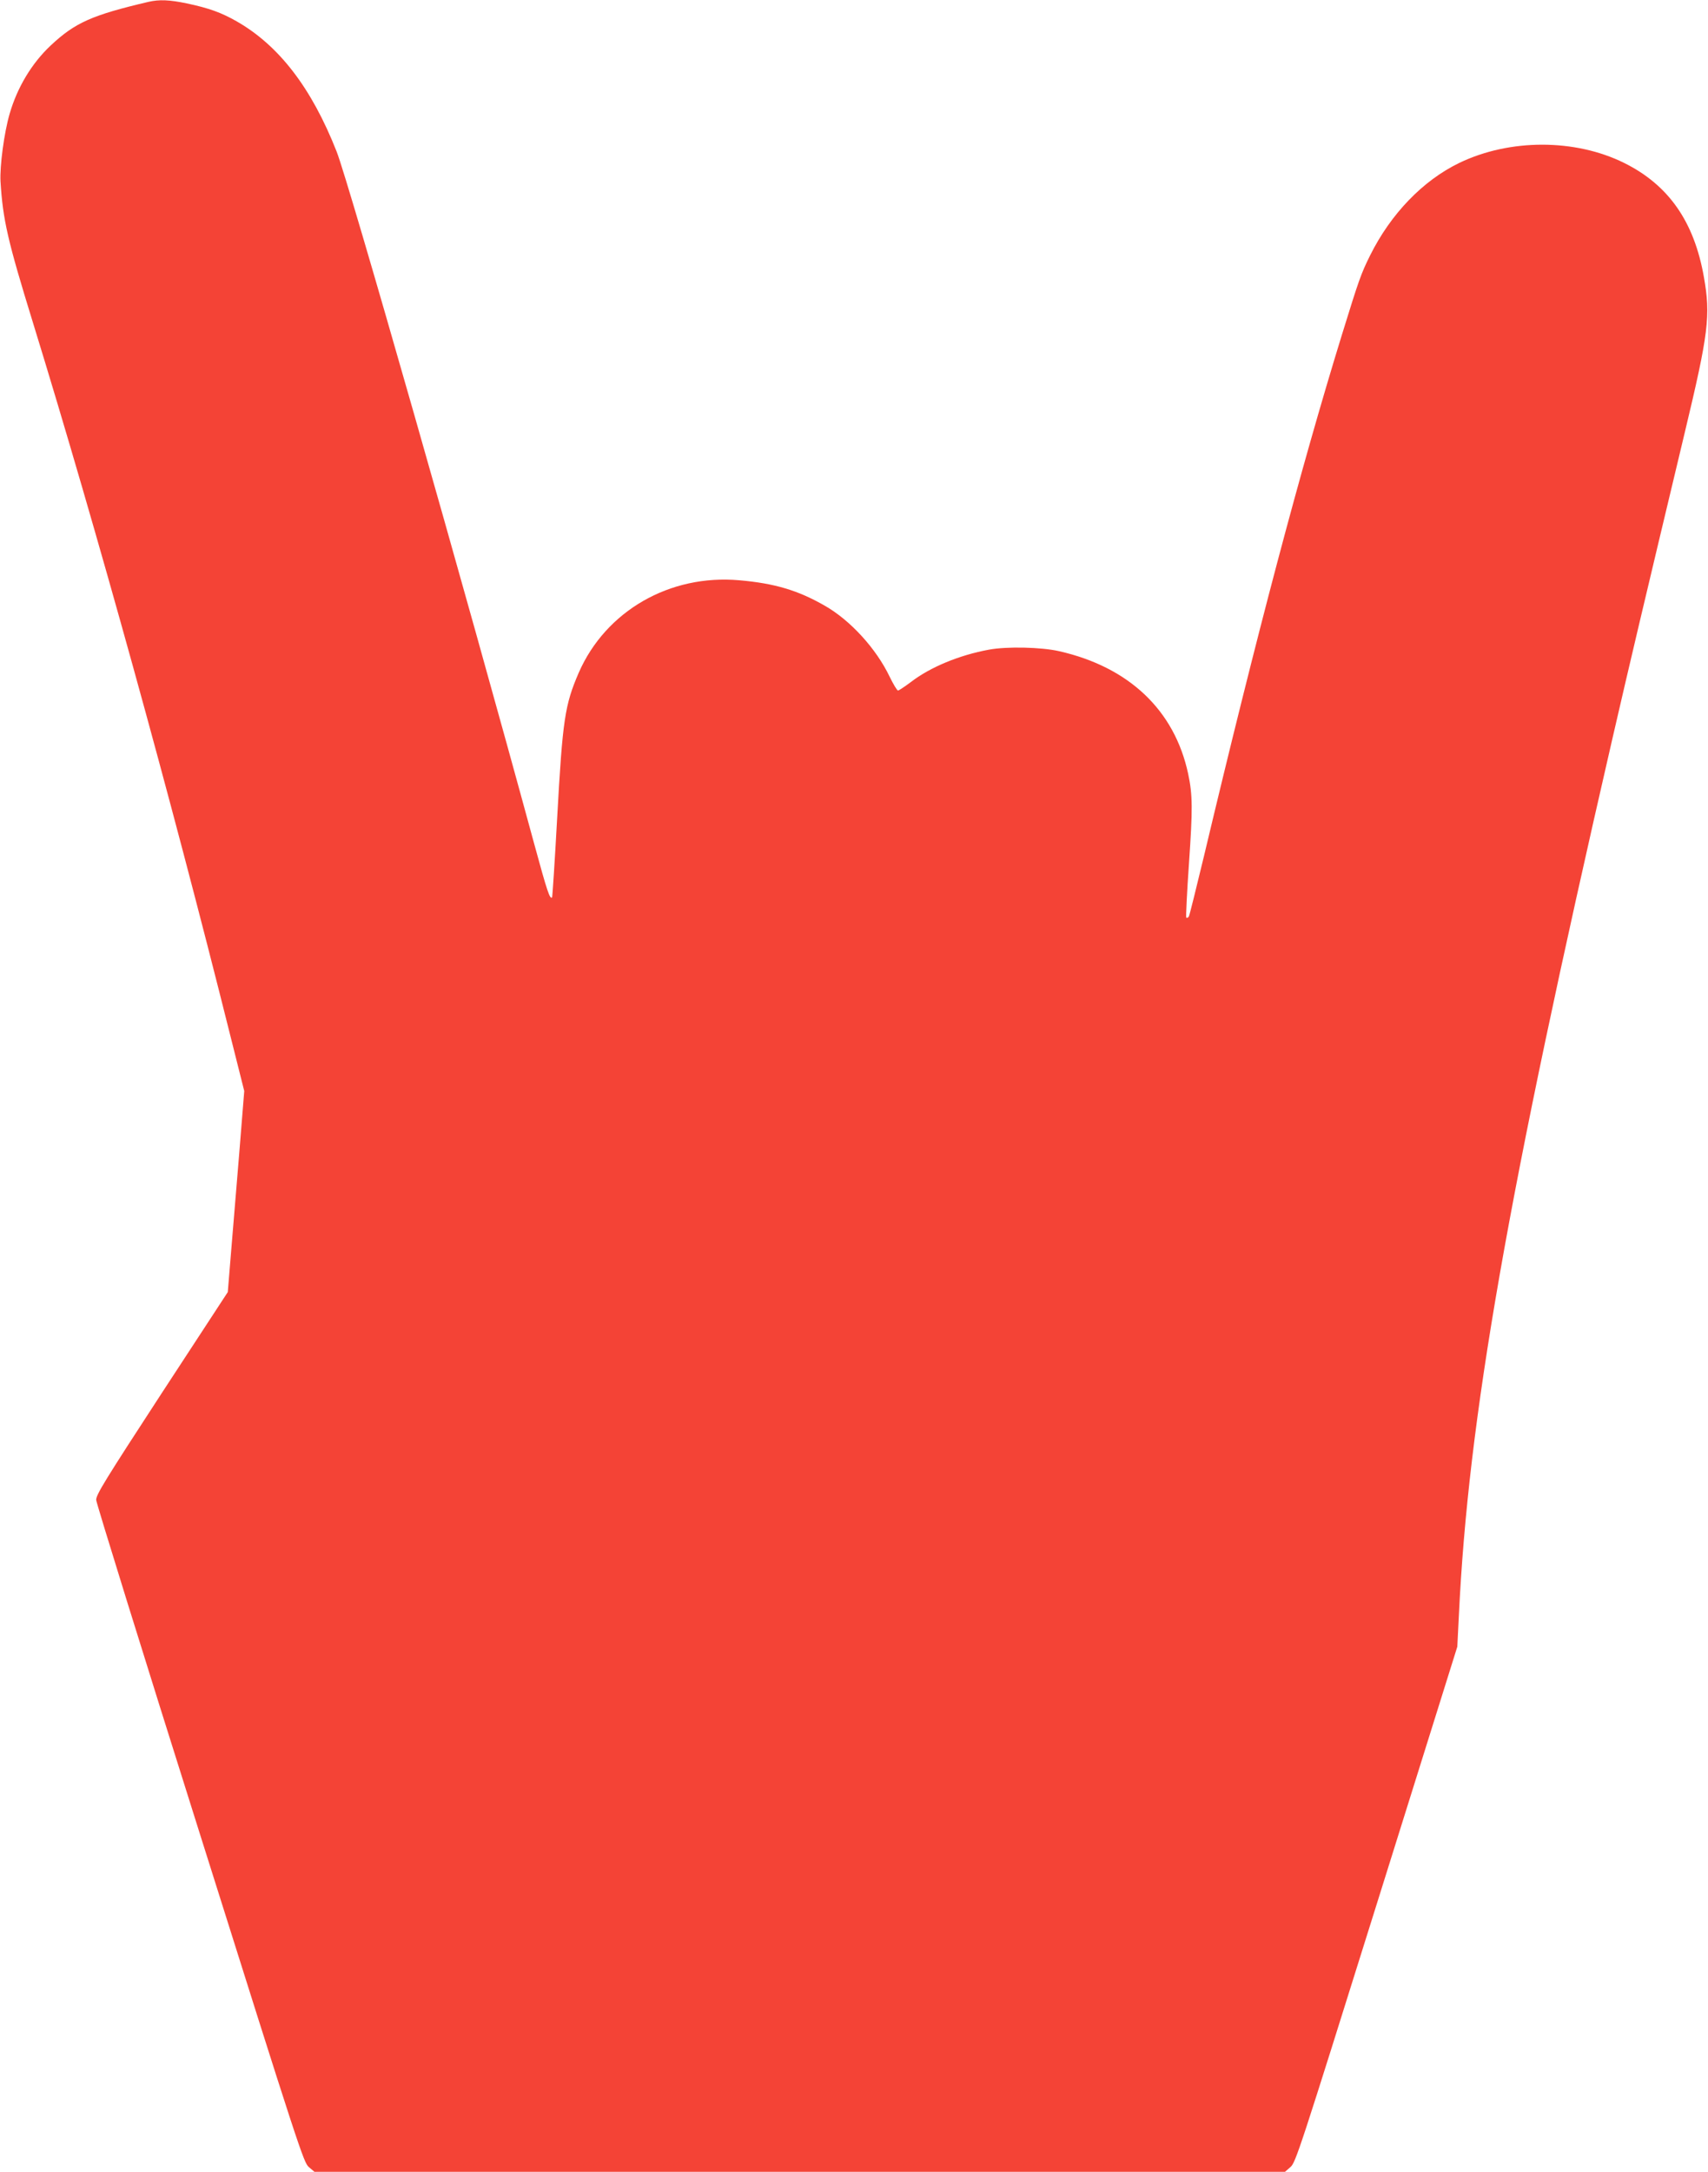 <?xml version="1.0" standalone="no"?>
<!DOCTYPE svg PUBLIC "-//W3C//DTD SVG 20010904//EN"
 "http://www.w3.org/TR/2001/REC-SVG-20010904/DTD/svg10.dtd">
<svg version="1.0" xmlns="http://www.w3.org/2000/svg"
 width="1007pt" height="1280pt" viewBox="0 0 1007 1280"
 preserveAspectRatio="xMidYMid meet">
<g transform="translate(0,1280) scale(0.1,-0.1)"
fill="#f44336" stroke="none">
<path d="M875 12789 c-332 -78 -432 -122 -576 -257 -112 -105 -197 -247 -242
-402 -33 -113 -59 -311 -54 -400 14 -226 42 -348 192 -834 376 -1221 809
-2784 1164 -4204 l81 -322 -30 -373 c-17 -204 -39 -471 -49 -592 l-18 -220
-389 -595 c-335 -514 -388 -600 -387 -630 1 -19 276 -906 612 -1970 586 -1859
611 -1936 642 -1962 l33 -28 2861 0 2861 0 32 28 c31 26 55 101 508 1547 l476
1520 9 180 c55 1163 286 2481 905 5170 107 464 177 760 428 1810 139 580 152
686 112 911 -57 327 -208 544 -471 674 -289 143 -674 143 -971 0 -215 -104
-404 -300 -526 -545 -54 -109 -65 -140 -167 -470 -243 -789 -502 -1765 -812
-3068 -46 -191 -86 -353 -90 -359 -5 -7 -11 -9 -15 -6 -3 4 4 148 16 320 22
319 22 402 -5 528 -80 373 -347 628 -760 722 -104 24 -308 29 -415 9 -174 -32
-346 -103 -460 -191 -36 -27 -70 -49 -75 -50 -6 0 -28 37 -50 82 -79 165 -231
332 -382 418 -158 91 -297 132 -503 150 -411 37 -789 -181 -948 -545 -82 -190
-95 -276 -127 -854 -14 -256 -28 -467 -30 -470 -13 -13 -29 35 -105 314 -413
1517 -1092 3894 -1165 4081 -148 376 -340 626 -591 769 -90 51 -161 77 -293
105 -101 21 -161 24 -226 9z"/>
</g>
</svg>
